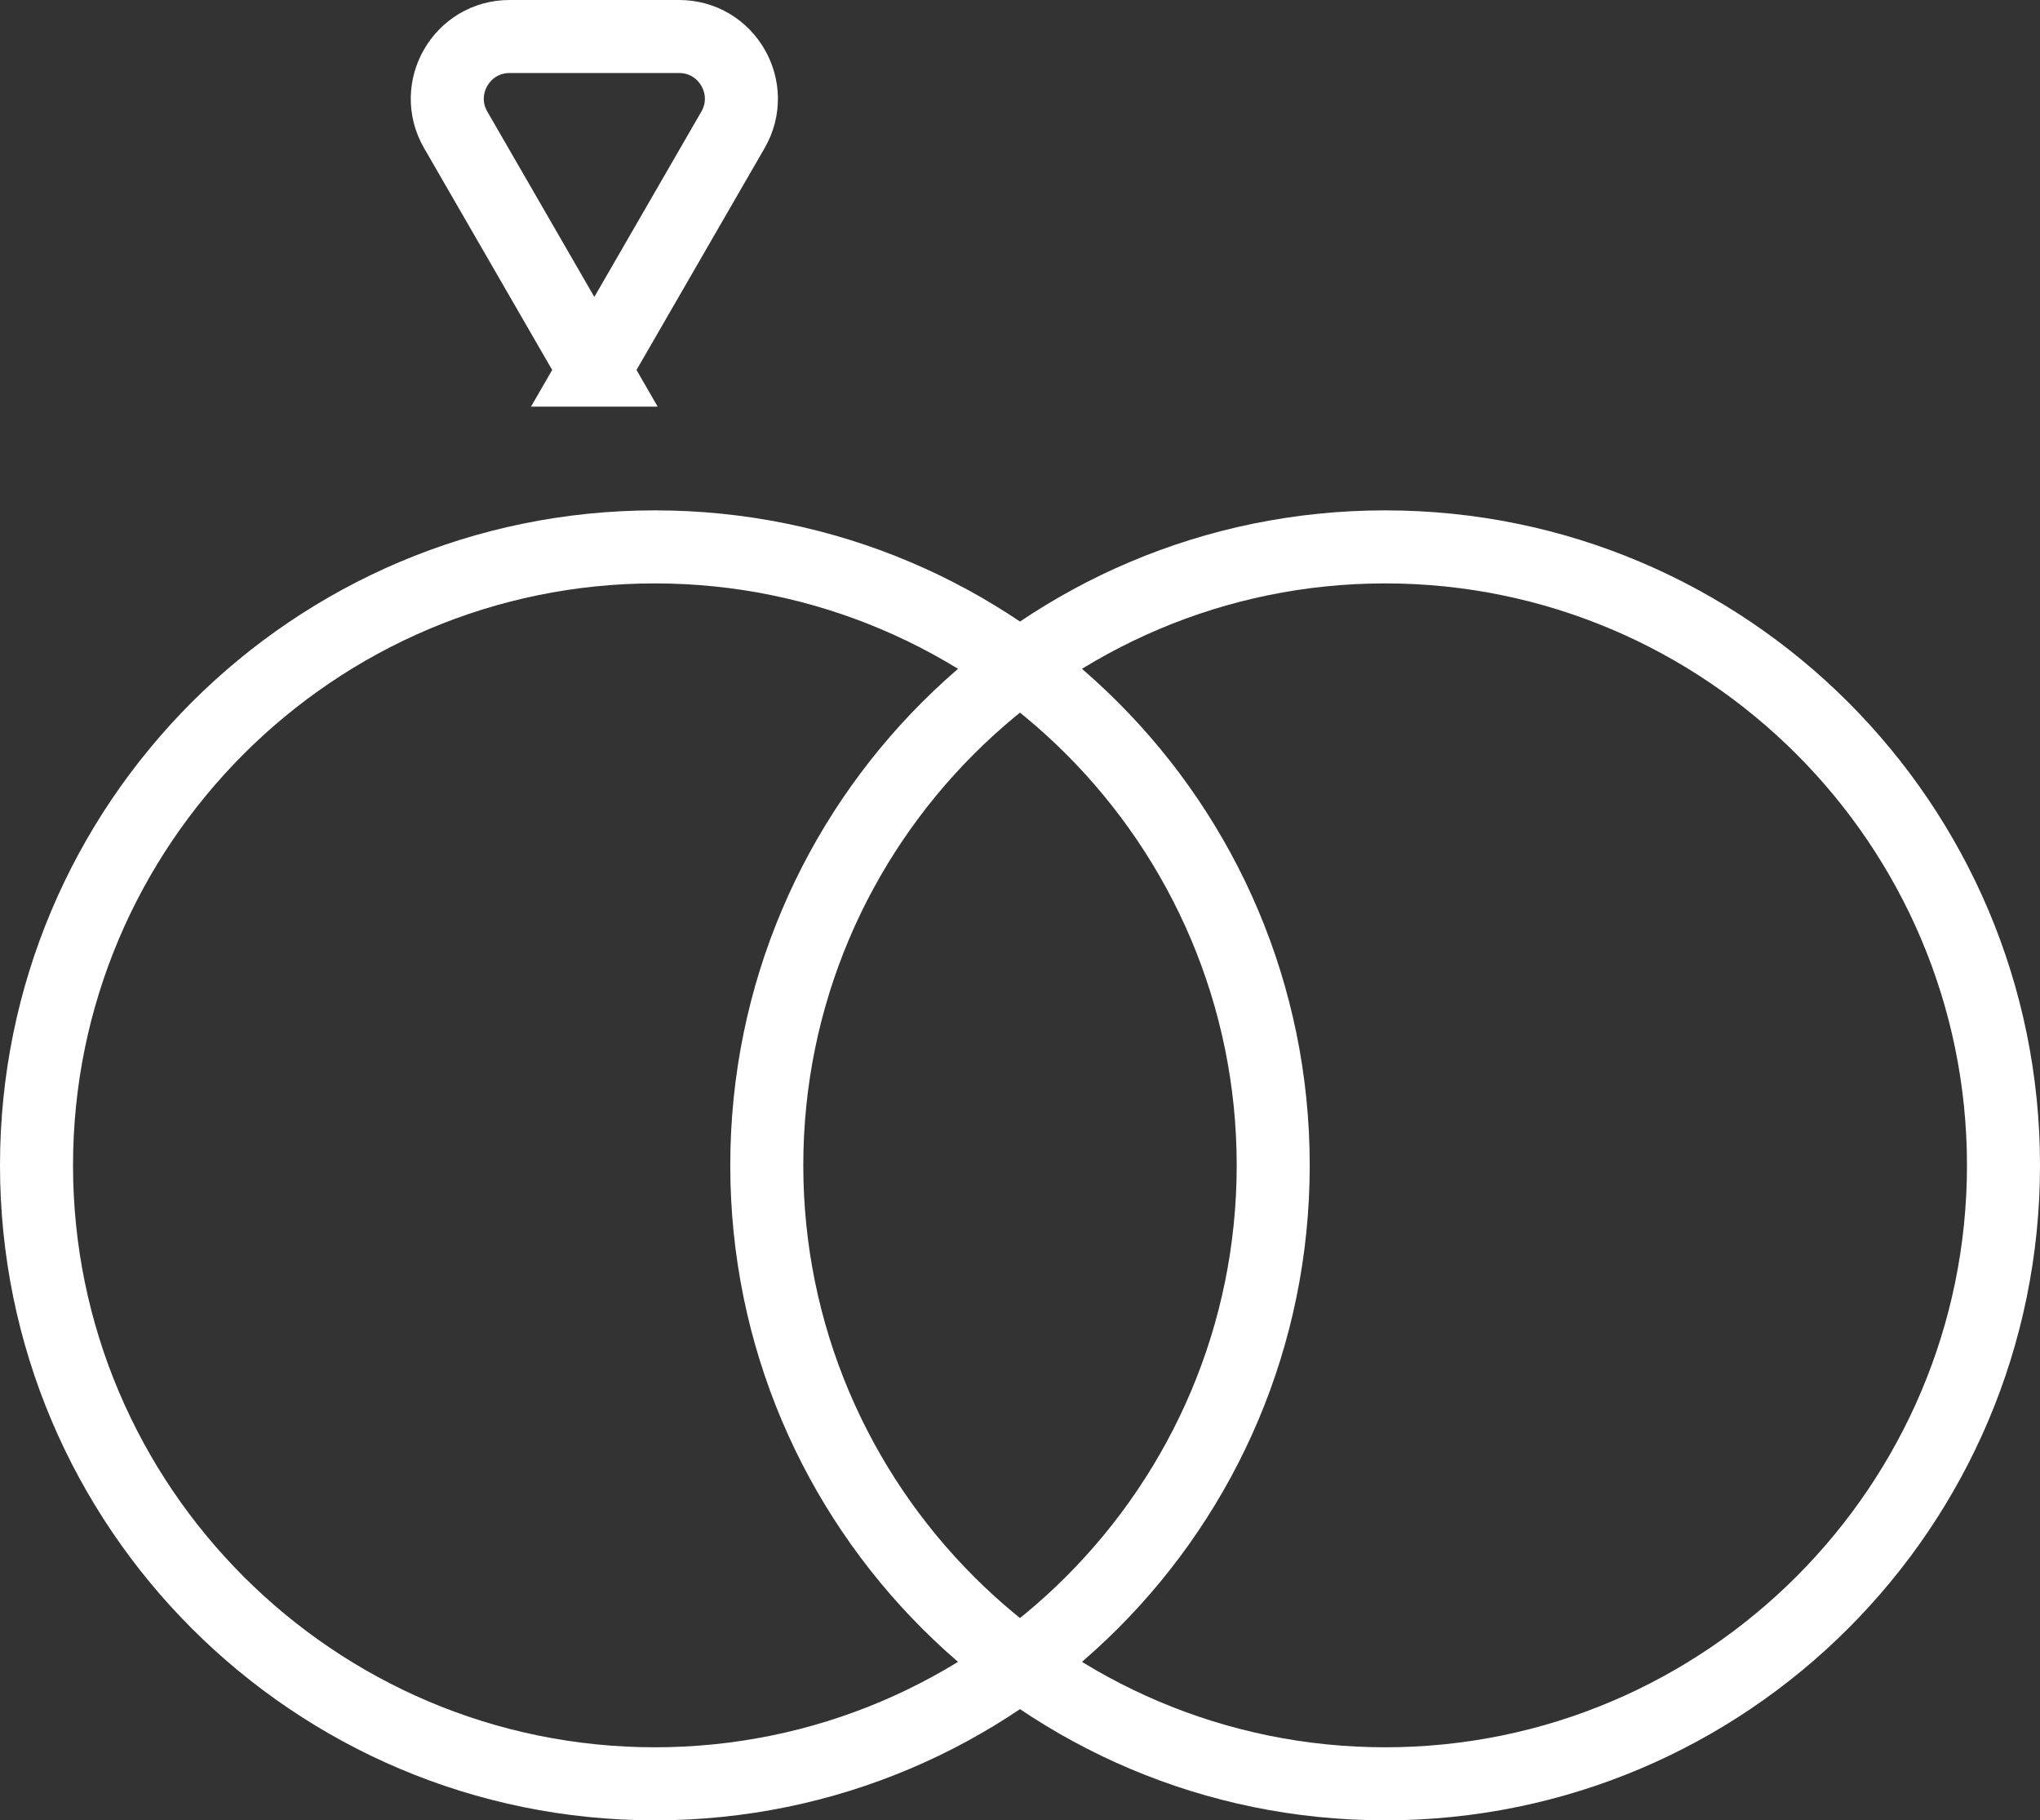 <?xml version="1.0" encoding="UTF-8"?>
<svg xmlns="http://www.w3.org/2000/svg" id="Calque_1" data-name="Calque 1" viewBox="0 0 111.74 99.69">
  <rect x="0" y="0" width="111.74" height="99.69" fill="#333333" stroke="none"/>
  <defs>
    <style>
      .cls-1 {
        fill: #fff;
      }

      .cls-2 {
        fill: none;
        stroke: #fff;
        stroke-miterlimit: 10;
        stroke-width: 4px;
      }
    </style>
  </defs>
  <path class="cls-1" d="M35.87,31.95c17.57,0,31.87,14.3,31.87,31.87s-14.3,31.87-31.87,31.87-31.87-14.3-31.87-31.87,14.3-31.87,31.87-31.87M35.87,27.95C16.06,27.95,0,44.01,0,63.82s16.06,35.87,35.87,35.87,35.87-16.06,35.87-35.87S55.68,27.95,35.87,27.95h0Z"></path>
  <path class="cls-1" d="M75.87,31.95c17.57,0,31.87,14.3,31.87,31.87s-14.3,31.87-31.87,31.87-31.87-14.3-31.87-31.87,14.3-31.87,31.87-31.87M75.87,27.95c-19.81,0-35.87,16.06-35.87,35.87s16.06,35.87,35.87,35.87,35.87-16.06,35.87-35.87-16.06-35.87-35.87-35.87h0Z"></path>
  <path class="cls-2" d="M32.56,20.27l-7.6-13.16c-1.31-2.27.33-5.11,2.95-5.11h9.29c2.62,0,4.26,2.84,2.95,5.11l-7.6,13.16Z"></path>
</svg>
